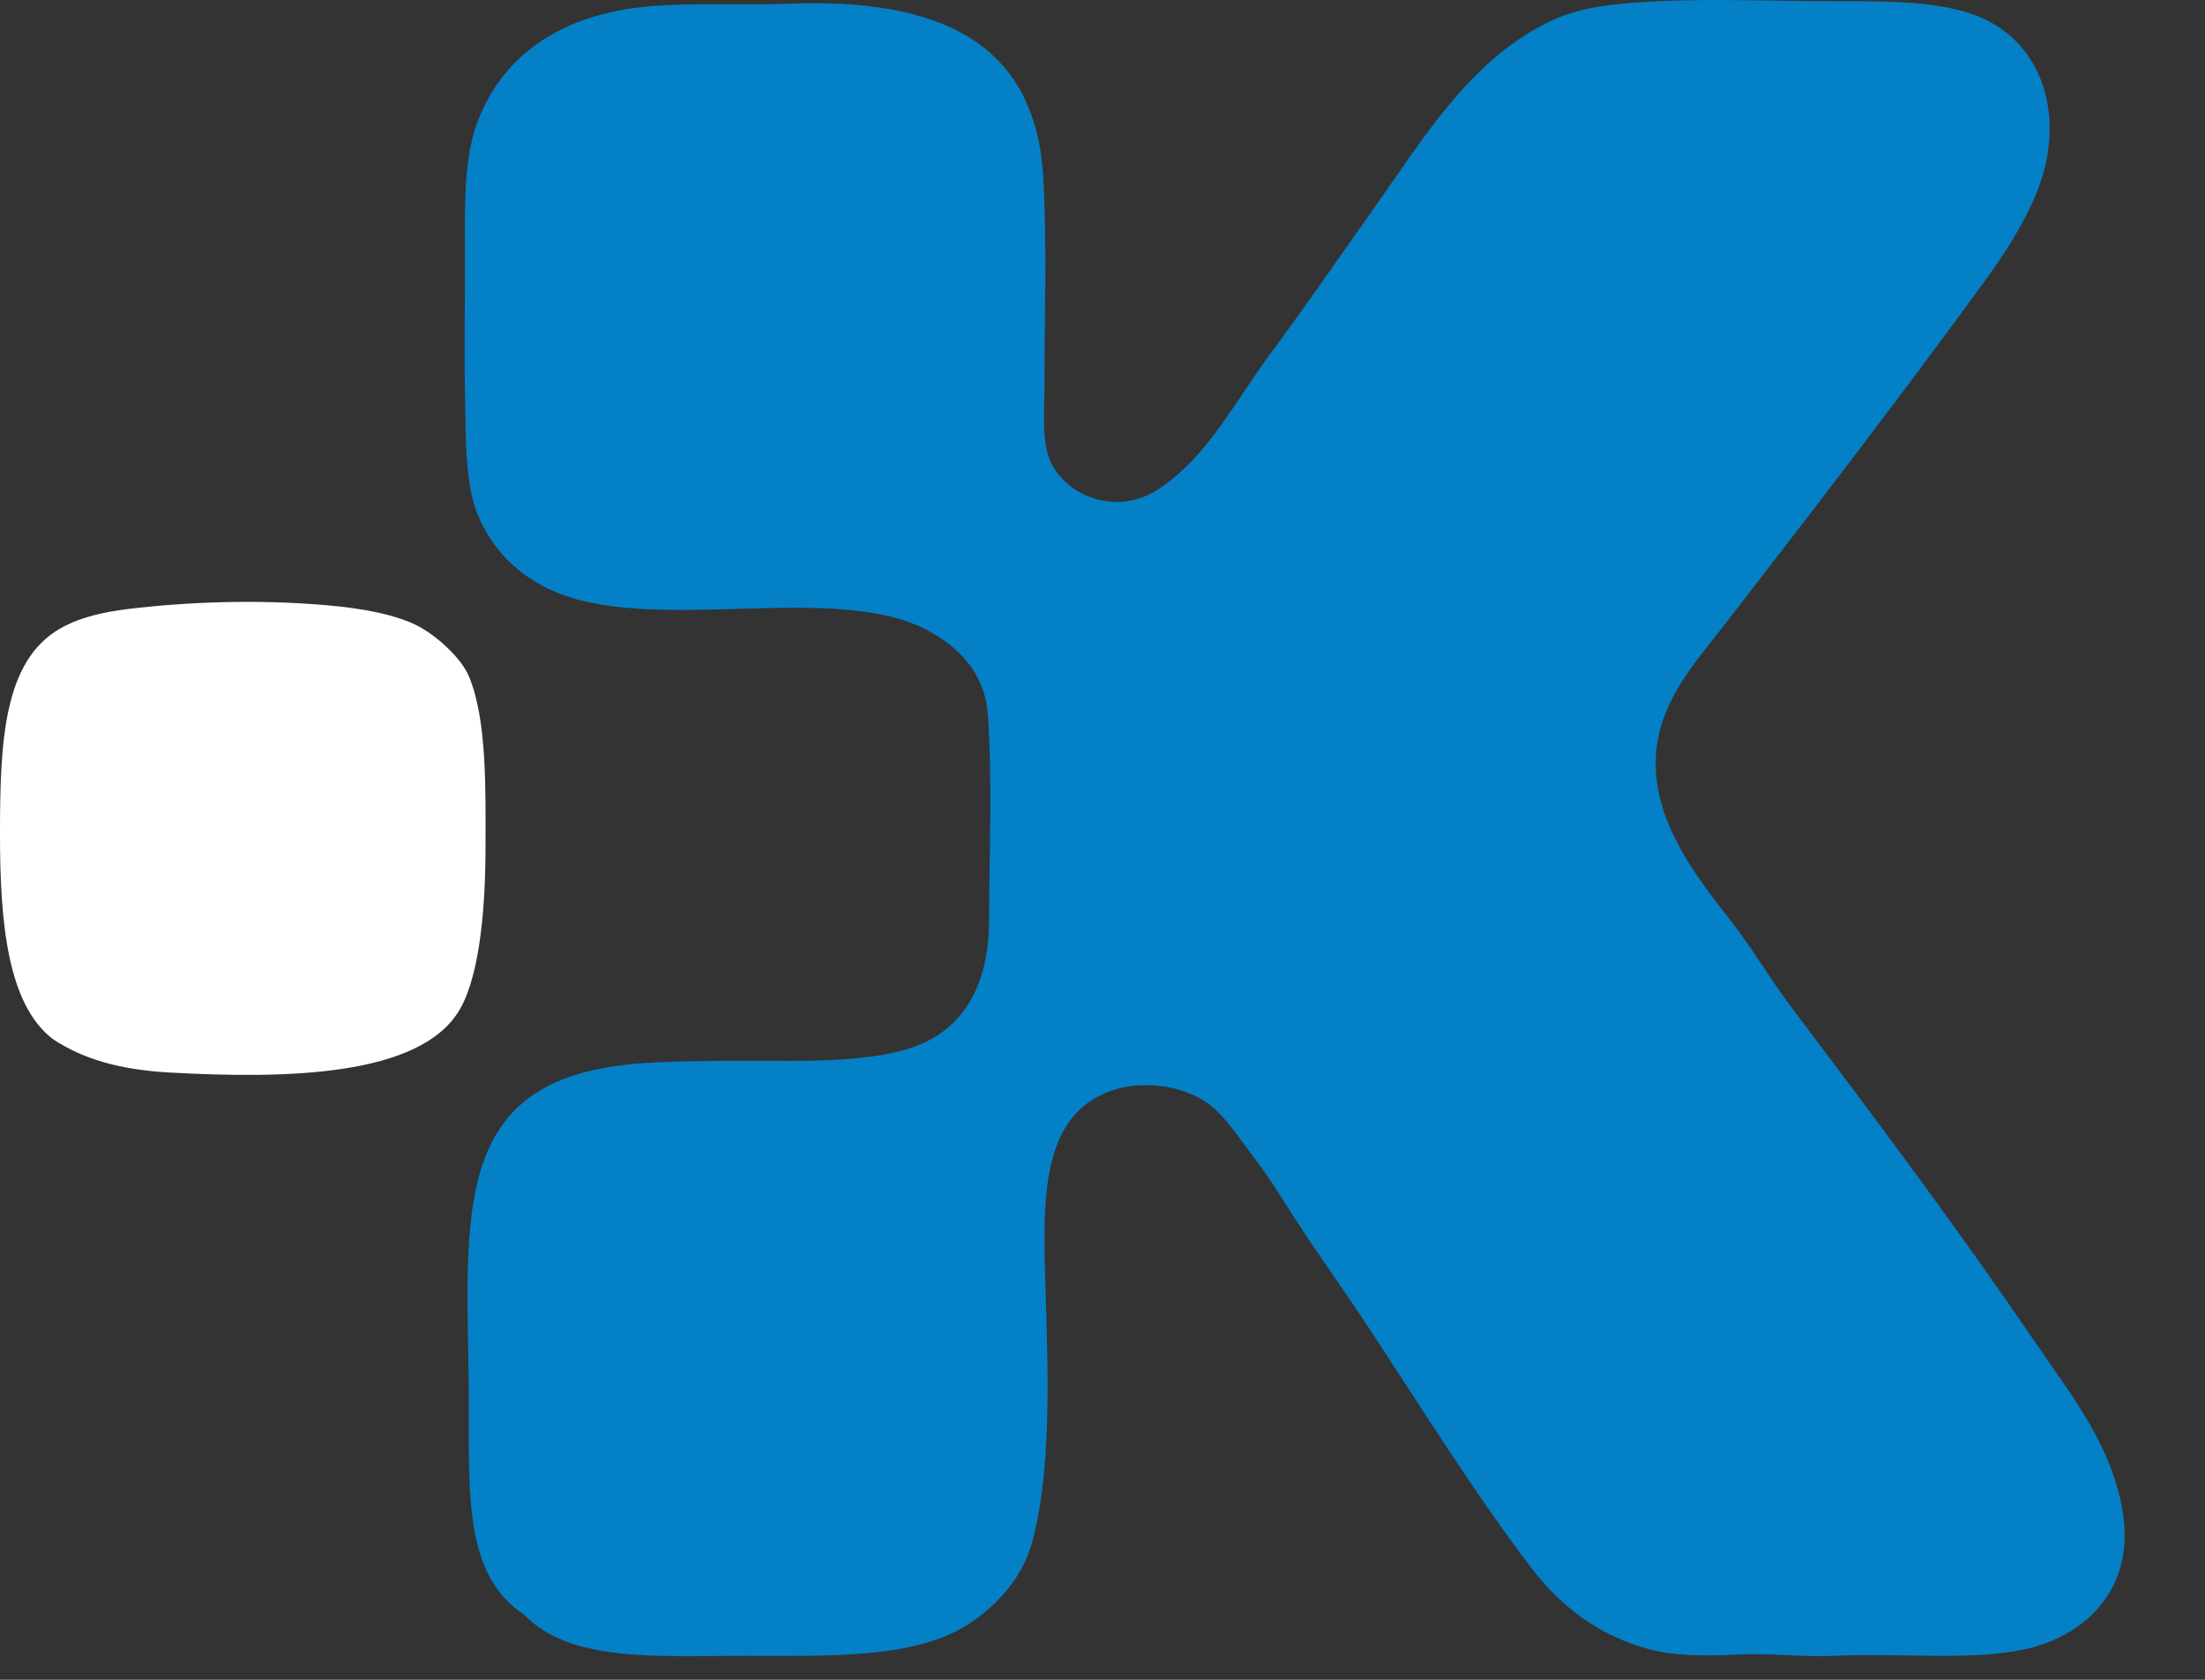 <svg xmlns="http://www.w3.org/2000/svg" width="21" height="16" viewBox="0 0 21 16" fill="none"><rect x="0" y="0" width="21" height="16" fill="#333333" stroke="none"/><path fill-rule="evenodd" clip-rule="evenodd" d="M14.596 14.95C14.068 14.259 13.578 13.473 13.075 12.706C12.825 12.325 12.564 11.966 12.314 11.578C12.197 11.395 12.075 11.197 11.934 11.014C11.795 10.832 11.667 10.628 11.505 10.511C11.245 10.323 10.825 10.281 10.524 10.412C9.9 10.683 9.932 11.471 9.959 12.326C9.986 13.171 10.008 14.055 9.825 14.705C9.736 15.017 9.523 15.256 9.285 15.429C8.772 15.801 7.97 15.772 7.089 15.772C6.232 15.772 5.43 15.833 4.992 15.38C4.429 15.012 4.465 14.263 4.465 13.368C4.465 12.52 4.386 11.618 4.624 11.013C4.878 10.367 5.45 10.154 6.267 10.118C6.666 10.1 7.101 10.105 7.531 10.105C7.912 10.105 8.348 10.088 8.671 9.983C9.175 9.818 9.42 9.386 9.42 8.756C9.42 8.169 9.453 7.439 9.408 6.806C9.38 6.416 9.138 6.169 8.843 6.009C7.935 5.517 6.173 6.075 5.213 5.604C4.915 5.458 4.682 5.222 4.551 4.905C4.425 4.601 4.437 4.151 4.428 3.715C4.42 3.285 4.431 2.8 4.428 2.354C4.426 1.898 4.423 1.484 4.551 1.152C4.793 0.522 5.347 0.135 6.182 0.06C6.575 0.025 7.049 0.053 7.519 0.035C8.915 -0.017 9.858 0.382 9.935 1.679C9.973 2.319 9.947 3.011 9.947 3.703C9.947 3.918 9.925 4.157 9.984 4.341C10.108 4.722 10.642 4.935 11.051 4.647C11.511 4.335 11.767 3.815 12.106 3.359C12.434 2.918 12.753 2.452 13.075 1.998C13.561 1.311 14.008 0.558 14.78 0.195C15.064 0.061 15.401 0.03 15.81 0.011C16.318 -0.013 16.9 0.011 17.454 0.011C18.013 0.011 18.552 0.007 18.926 0.195C19.48 0.473 19.683 1.172 19.38 1.875C19.23 2.222 19.029 2.504 18.852 2.746C18.031 3.87 17.288 4.833 16.436 5.935C16.236 6.194 16.005 6.452 15.872 6.769C15.538 7.563 16.083 8.259 16.473 8.756C16.684 9.025 16.862 9.329 17.049 9.578C17.871 10.669 18.625 11.672 19.404 12.816C19.577 13.069 19.788 13.35 19.956 13.662C20.114 13.957 20.273 14.377 20.226 14.766C20.163 15.282 19.762 15.606 19.281 15.71C18.77 15.821 18.075 15.742 17.466 15.772C17.176 15.785 16.857 15.745 16.558 15.759C16.241 15.774 15.961 15.776 15.712 15.71C15.226 15.582 14.868 15.301 14.596 14.95Z" fill="#0480C7"></path><path fill-rule="evenodd" clip-rule="evenodd" d="M0.503 9.897C0.069 9.564 -9.15527e-05 8.778 -9.15527e-05 7.947C-9.15527e-05 7.061 0.034 6.293 0.576 5.985C0.766 5.877 0.99 5.829 1.226 5.8C1.792 5.732 2.448 5.708 3.103 5.764C3.445 5.793 3.782 5.854 3.998 5.972C4.166 6.064 4.392 6.268 4.464 6.438C4.641 6.852 4.624 7.542 4.624 8.069C4.624 8.599 4.577 9.274 4.379 9.615C4.004 10.259 2.714 10.276 1.619 10.216C1.153 10.19 0.8 10.094 0.503 9.897Z" fill="white"></path></svg>